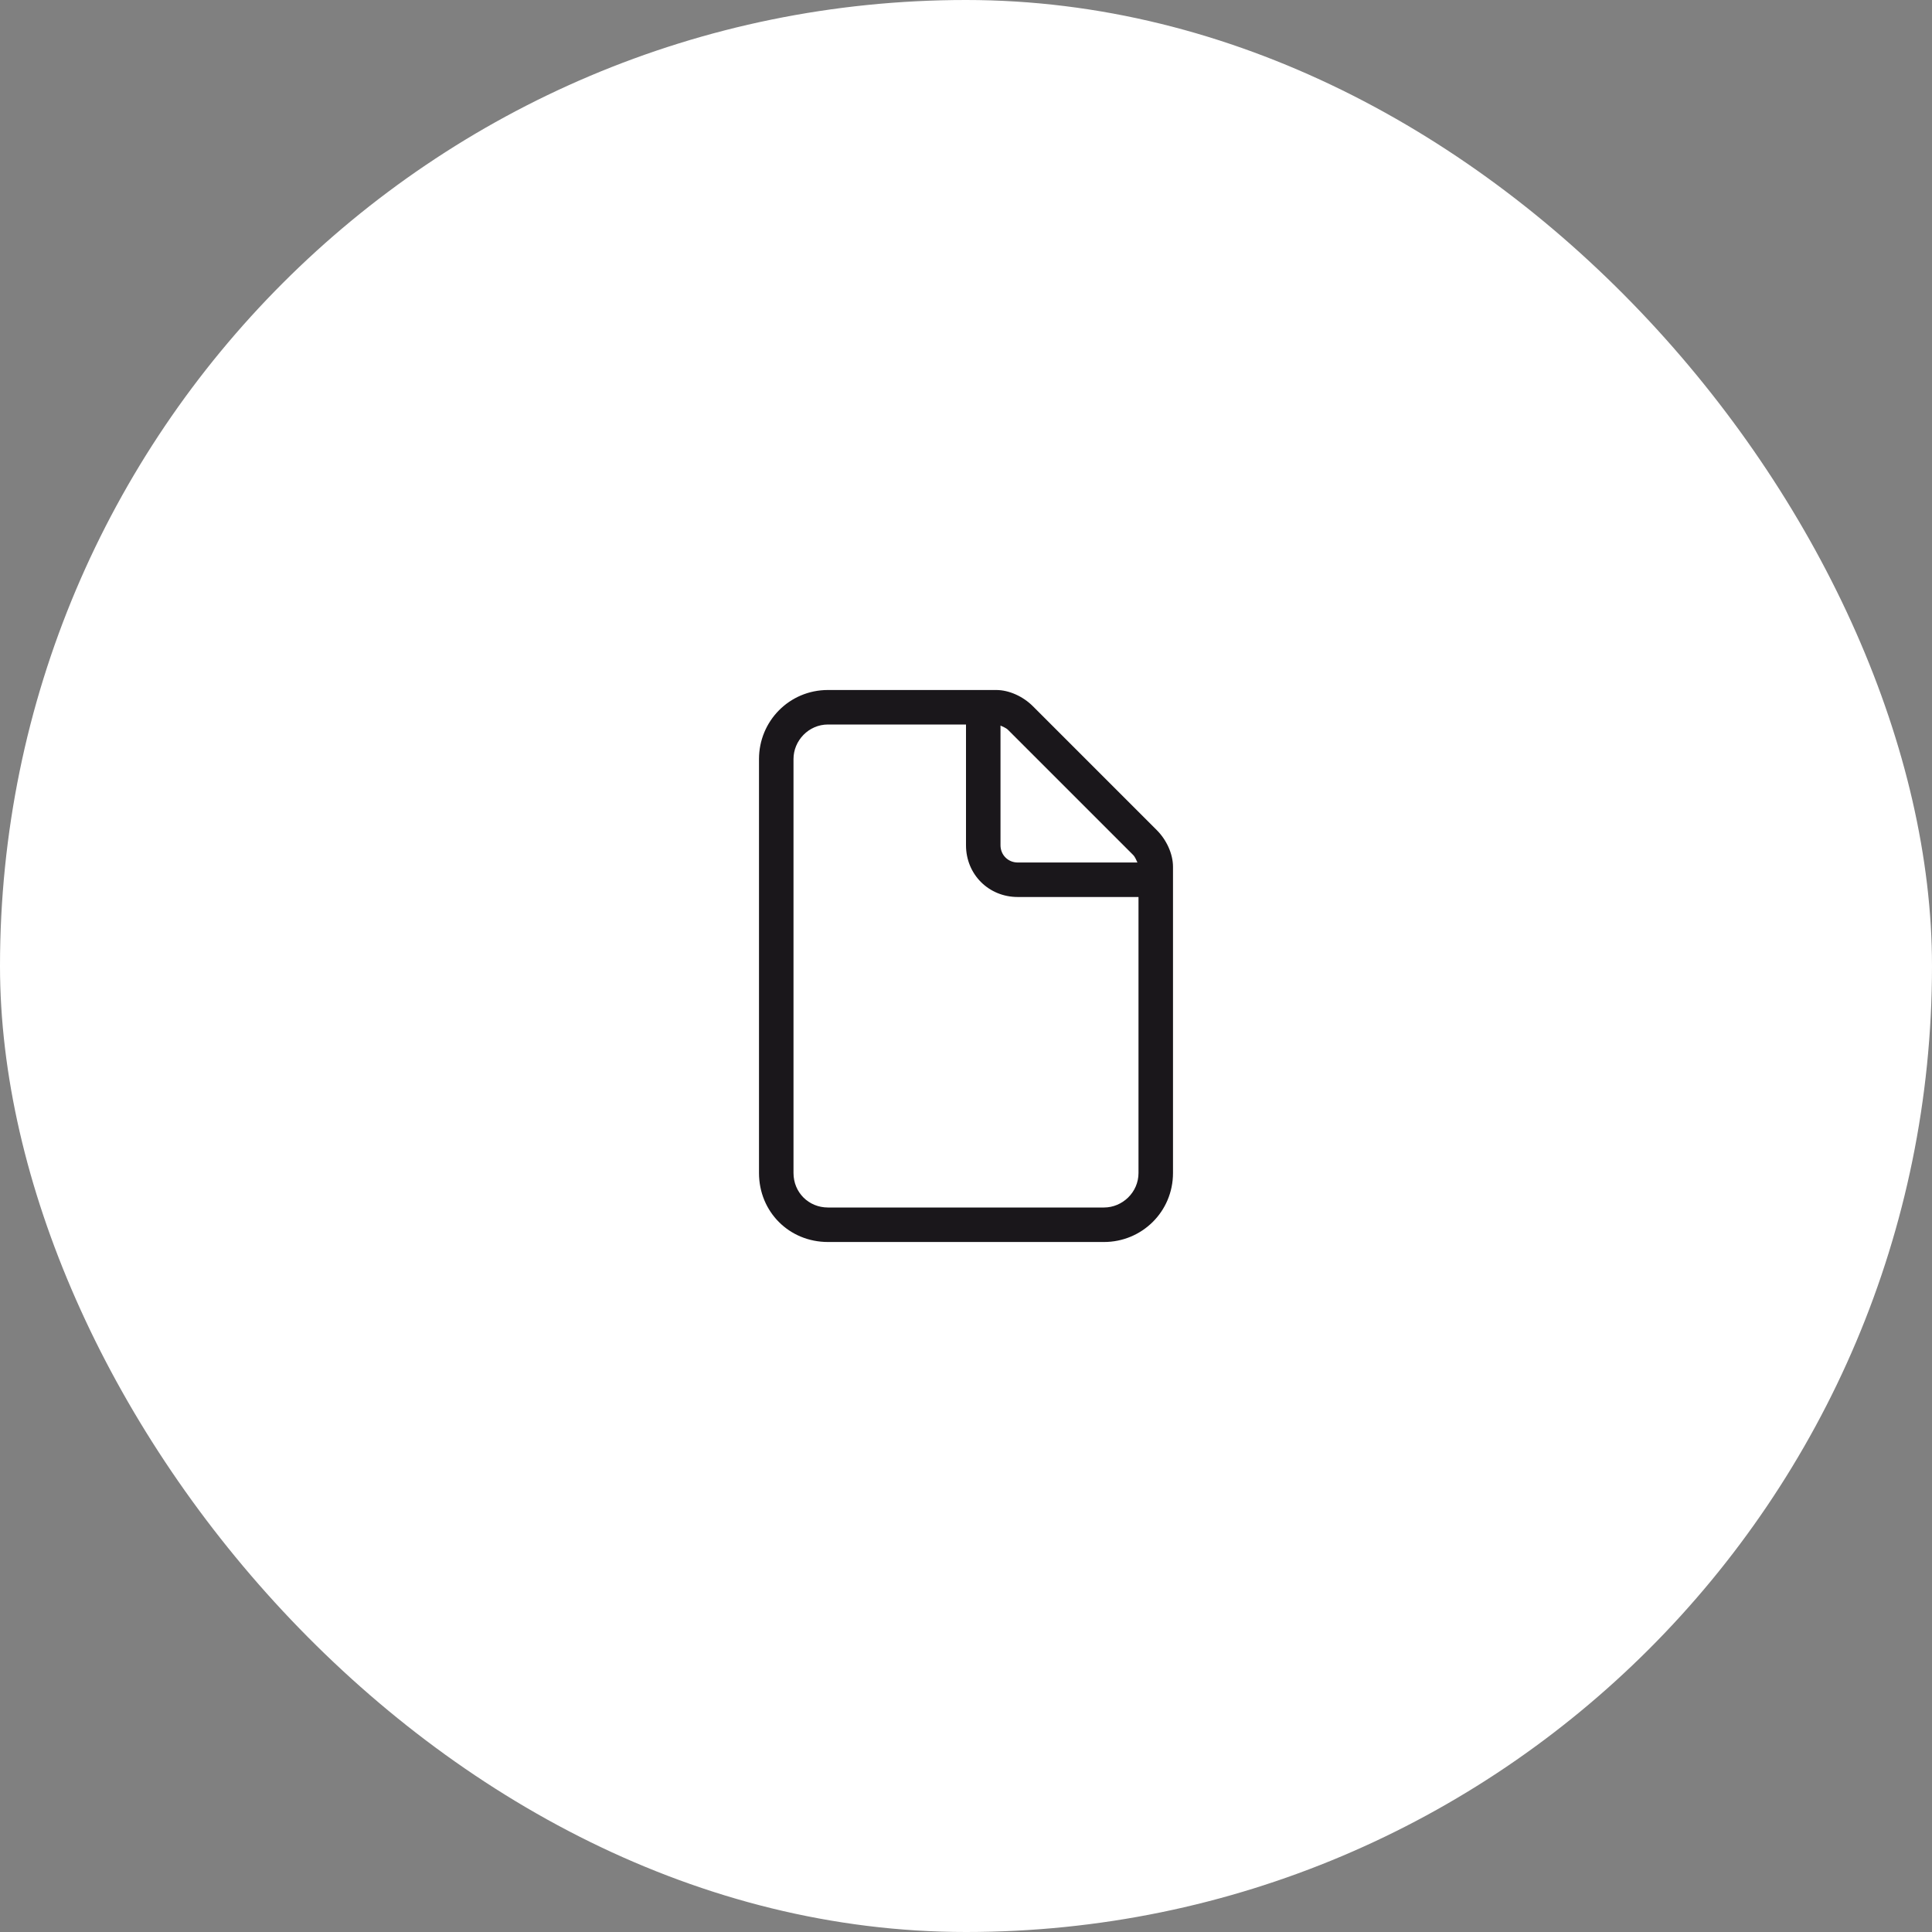 <svg width="112" height="112" viewBox="0 0 112 112" fill="none" xmlns="http://www.w3.org/2000/svg">
<rect x="0" y="0" width="112" height="112" fill="#808080" stroke="none"/>
<rect width="112" height="112" rx="56" fill="white"/>
<path d="M44 44C44 41.812 45.75 40 48 40H57.75C58.5 40 59.312 40.375 59.875 40.938L67.062 48.125C67.625 48.688 68 49.5 68 50.25V68C68 70.25 66.188 72 64 72H48C45.75 72 44 70.25 44 68V44ZM66 52H59C57.312 52 56 50.688 56 49V42H48C46.875 42 46 42.938 46 44V68C46 69.125 46.875 70 48 70H64C65.062 70 66 69.125 66 68V52ZM65.688 49.562L58.438 42.312C58.312 42.188 58.125 42.125 58 42.062V49C58 49.562 58.438 50 59 50H65.938C65.875 49.875 65.812 49.688 65.688 49.562Z" fill="#1A171B"/>
</svg>
